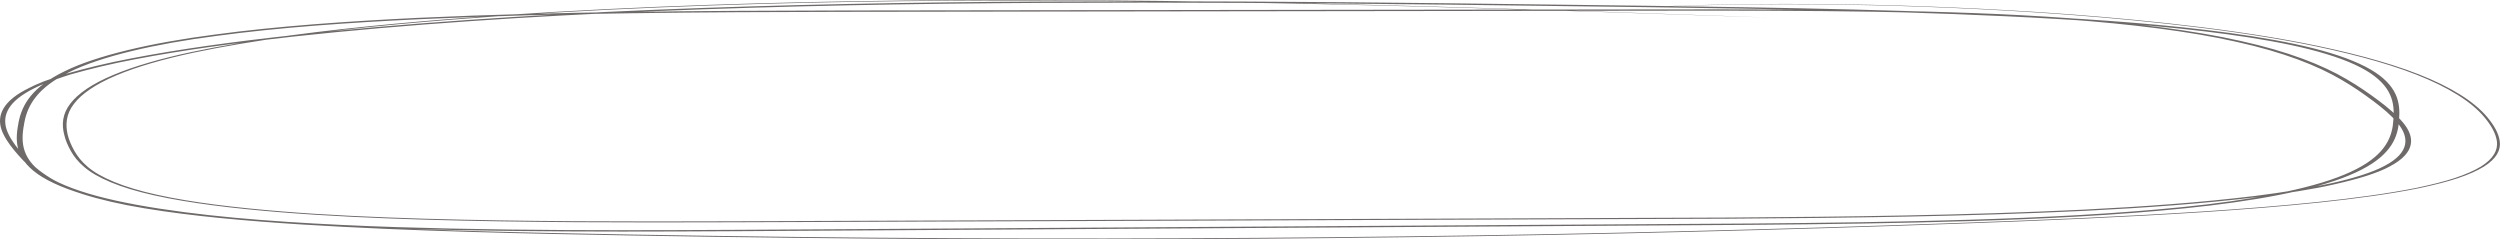 <?xml version="1.0" encoding="UTF-8"?> <svg xmlns="http://www.w3.org/2000/svg" width="898" height="86" viewBox="0 0 898 86" fill="none"> <path d="M591.269 2.494C591.269 2.494 596.725 2.273 607.424 1.9C618.166 1.639 634.236 1.267 655.336 1.468C676.394 1.679 702.524 2.423 732.277 4.345C747.154 5.32 762.883 6.638 778.995 8.388C795.108 10.149 811.647 12.412 827.163 15.409C842.594 18.427 857.215 22.149 868.724 26.665C880.233 31.171 888.673 36.402 893.405 42.055C895.749 44.881 897.54 47.798 897.923 50.816C898.307 53.813 896.858 56.942 892.169 59.879C889.782 61.347 886.585 62.756 882.663 64.063C878.699 65.371 873.925 66.538 868.809 67.624C858.281 69.736 845.962 71.396 832.96 72.764C806.83 75.49 778.015 77.18 748.219 78.558C733.3 79.242 718.04 79.845 702.566 80.379C687.093 80.952 671.321 81.455 655.336 81.958C623.324 82.913 590.288 83.738 556.315 84.392C522.342 85.036 487.431 85.488 451.625 85.75C380.012 86.293 304.862 85.971 226.855 84.593C187.895 83.899 147.911 83.084 108.439 80.64C88.831 79.383 69.18 77.693 52.044 74.846C34.823 72.05 21.822 67.825 14.917 63.098C11.294 60.744 8.864 58.3 6.69 55.845C4.516 53.391 2.555 50.906 1.319 48.392C-1.239 43.383 -0.514 38.092 7.415 33.233C8.438 32.63 9.546 32.046 10.739 31.453C11.805 30.859 13.212 30.296 14.576 29.723C15.812 29.139 17.517 28.626 19.052 28.083C20.629 27.55 22.121 26.997 23.826 26.484C30.902 24.482 38.575 22.581 47.27 20.952C64.449 17.632 83.972 14.977 104.347 12.744C124.765 10.511 146.121 8.7 167.988 7.181C189.856 5.652 212.277 4.455 235.04 3.52C280.565 1.659 327.369 0.804 374.726 0.553C422.084 0.291 470.082 0.613 518.505 1.156C542.717 1.458 567.057 1.77 591.567 2.071C616.035 2.413 640.673 2.775 665.353 3.409C689.992 4.053 714.8 4.868 739.182 6.306C763.479 7.724 787.777 9.706 809.047 13.035C819.661 14.685 829.465 16.697 837.266 19.101C845.152 21.495 851.034 24.251 854.828 27.158C862.458 33.002 862.245 39.188 861.52 45.243C861.051 48.291 859.943 51.349 857.258 54.357C854.615 57.364 850.309 60.311 843.788 63.007C830.829 68.439 808.834 72.422 784.665 74.846C760.41 77.3 734.323 78.598 708.108 79.403C681.85 80.218 655.336 80.549 628.737 80.771C522.342 81.435 414.369 82.119 305.118 82.803C250.556 83.094 195.951 83.768 142.199 82.078C128.815 81.626 115.515 81.022 102.514 80.157C89.513 79.302 76.768 78.176 65.003 76.606C53.195 75.067 42.24 73.136 33.331 70.732C24.422 68.338 17.773 65.502 13.51 62.494C4.985 56.439 5.496 50.011 6.69 43.815C7.926 37.609 11.507 31.272 23.144 25.629C34.568 19.986 54.09 15.389 77.023 12.432C99.786 9.354 125.063 7.624 150.341 6.407C175.704 5.24 201.322 4.606 226.855 4.264C252.389 3.902 277.837 3.801 303.114 3.761C353.712 3.691 403.798 3.62 453.372 3.56C502.947 3.49 552.01 3.429 600.519 3.369C624.773 3.339 648.942 3.359 672.898 3.751C696.812 4.154 720.682 4.898 743.445 6.548C766.08 8.217 787.734 10.843 804.784 14.695C822.048 18.497 834.239 23.366 842.85 28.425C847.24 30.96 850.906 33.535 854.359 36.11C857.812 38.695 860.881 41.3 863.097 43.946C867.531 49.197 867.786 54.849 858.408 59.778C853.933 62.253 846.686 64.375 838.587 66.196C830.573 68.067 820.94 69.455 811.264 70.742C791.485 73.156 770.214 74.665 748.901 75.731C706.104 77.793 663.052 78.276 620.979 78.558C536.749 78.87 455.418 79.161 377.241 79.443C338.153 79.584 299.832 79.715 262.363 79.845C224.895 79.966 188.065 79.956 152.43 78.9C134.654 78.357 117.135 77.582 100.511 76.224C83.972 74.876 68.115 72.995 55.582 70.209C42.922 67.443 34.653 63.772 30.262 59.989C28.003 58.098 26.554 56.167 25.445 54.246C24.38 52.325 23.527 50.414 23.101 48.513C22.078 44.71 22.419 40.918 25.232 37.257C28.003 33.605 33.118 30.095 40.62 26.957C48.038 23.808 57.756 21.042 68.711 18.698C79.752 16.385 91.644 14.393 104.091 12.744C128.942 9.424 154.987 7.191 180.35 5.451C205.798 3.731 230.82 2.564 254.946 1.739C303.242 0.09 348 -0.152 388.026 0.07C428.095 0.321 463.603 1.035 494.251 1.81C524.942 2.584 550.774 3.409 571.661 4.093C613.434 5.481 635.302 6.306 635.302 6.306C635.174 6.306 613.349 5.582 571.618 4.194C550.731 3.52 524.857 2.715 494.166 1.951C463.517 1.186 428.01 0.492 387.983 0.261C347.957 0.06 303.327 0.311 255.074 1.971C230.99 2.806 206.011 3.972 180.648 5.703C155.328 7.453 129.369 9.686 104.645 12.995C92.284 14.645 80.476 16.626 69.521 18.92C58.694 21.243 49.061 23.989 41.729 27.108C34.355 30.226 29.282 33.696 26.554 37.317C23.741 40.948 23.442 44.71 24.337 48.502C24.806 50.393 25.659 52.305 26.724 54.216C27.833 56.127 29.282 58.038 31.498 59.909C35.846 63.651 44.031 67.252 56.478 69.978C68.839 72.724 84.526 74.575 100.894 75.912C117.348 77.26 134.825 78.025 152.515 78.558C188.023 79.604 224.767 79.604 262.235 79.483C299.704 79.342 338.025 79.212 377.114 79.061C455.29 78.769 536.622 78.457 620.851 78.145C662.881 77.864 705.849 77.371 748.432 75.309C769.618 74.243 790.76 72.744 810.283 70.35C829.465 67.916 847.454 64.425 856.533 59.587C865.698 54.769 865.484 49.227 861.094 44.026C858.92 41.401 855.851 38.816 852.398 36.241C848.945 33.666 845.28 31.101 840.932 28.586C832.364 23.567 820.343 18.769 803.293 15.017C786.498 11.215 765.142 8.63 742.72 6.98C720.171 5.351 696.428 4.606 672.6 4.214C648.729 3.822 624.603 3.812 600.391 3.842C551.882 3.912 502.819 3.972 453.244 4.043C403.712 4.113 353.626 4.184 303.029 4.254C277.751 4.294 252.346 4.405 226.855 4.757C201.407 5.099 175.874 5.733 150.639 6.9C125.532 8.107 100.425 9.837 77.961 12.874C55.327 15.791 36.187 20.308 24.977 25.86C13.553 31.403 9.972 37.659 8.779 43.845C7.585 50.031 7.116 56.398 15.471 62.343C19.606 65.29 26.128 68.067 34.866 70.41C43.562 72.764 54.346 74.655 65.983 76.174C77.578 77.713 90.152 78.829 103.068 79.684C115.941 80.539 129.156 81.143 142.498 81.585C195.951 83.275 250.47 82.601 305.075 82.31C414.326 81.626 522.257 80.952 628.652 80.288C655.208 80.067 681.679 79.735 707.852 78.92C733.939 78.115 759.856 76.818 783.855 74.394C807.726 72 829.295 68.087 841.997 62.766C854.913 57.455 858.579 51.248 859.474 45.233C860.199 39.188 860.412 33.052 852.867 27.319C849.159 24.462 843.404 21.766 835.646 19.423C827.973 17.059 818.382 15.087 807.896 13.458C786.924 10.179 762.84 8.207 738.671 6.799C714.416 5.371 689.736 4.556 665.14 3.912C640.545 3.278 615.907 2.916 591.439 2.574C566.972 2.262 542.589 1.961 518.42 1.649C469.997 1.096 422.084 0.774 374.769 1.035C327.496 1.287 280.778 2.142 235.338 3.993C212.618 4.908 190.282 6.105 168.5 7.624C146.718 9.133 125.447 10.943 105.114 13.166C84.867 15.389 65.472 18.024 48.421 21.314C39.811 22.923 32.223 24.804 25.232 26.776C23.57 27.279 22.121 27.822 20.544 28.345C19.009 28.878 17.346 29.381 16.153 29.954C14.832 30.517 13.467 31.061 12.402 31.654C11.251 32.227 10.1 32.811 9.205 33.414C1.404 38.182 0.637 43.393 3.152 48.372C4.388 50.876 6.306 53.341 8.48 55.795C10.654 58.239 13.041 60.673 16.622 62.997C23.399 67.664 36.145 71.798 53.068 74.555C69.905 77.351 89.428 79.041 108.908 80.288C148.167 82.732 188.108 83.557 226.983 84.251C304.904 85.629 380.012 85.971 451.582 85.438C487.345 85.177 522.256 84.734 556.23 84.1C590.16 83.456 623.196 82.632 655.166 81.686C671.151 81.183 686.922 80.69 702.396 80.117C717.912 79.584 733.129 78.98 748.006 78.306C777.759 76.928 806.49 75.259 832.492 72.553C845.45 71.195 857.641 69.555 868.085 67.463C873.157 66.387 877.889 65.24 881.768 63.953C885.604 62.665 888.759 61.277 891.146 59.828C895.792 56.922 897.241 53.844 896.9 50.856C896.516 47.869 894.769 44.952 892.424 42.135C887.735 36.502 879.381 31.292 867.957 26.806C856.533 22.309 841.997 18.608 826.694 15.59C811.221 12.593 794.767 10.34 778.74 8.579C762.67 6.819 746.983 5.501 732.149 4.516C702.438 2.574 676.394 1.82 655.336 1.589C634.279 1.367 618.209 1.729 607.467 1.971C596.768 2.313 591.354 2.494 591.269 2.494Z" fill="#6F6A6A"></path> </svg> 